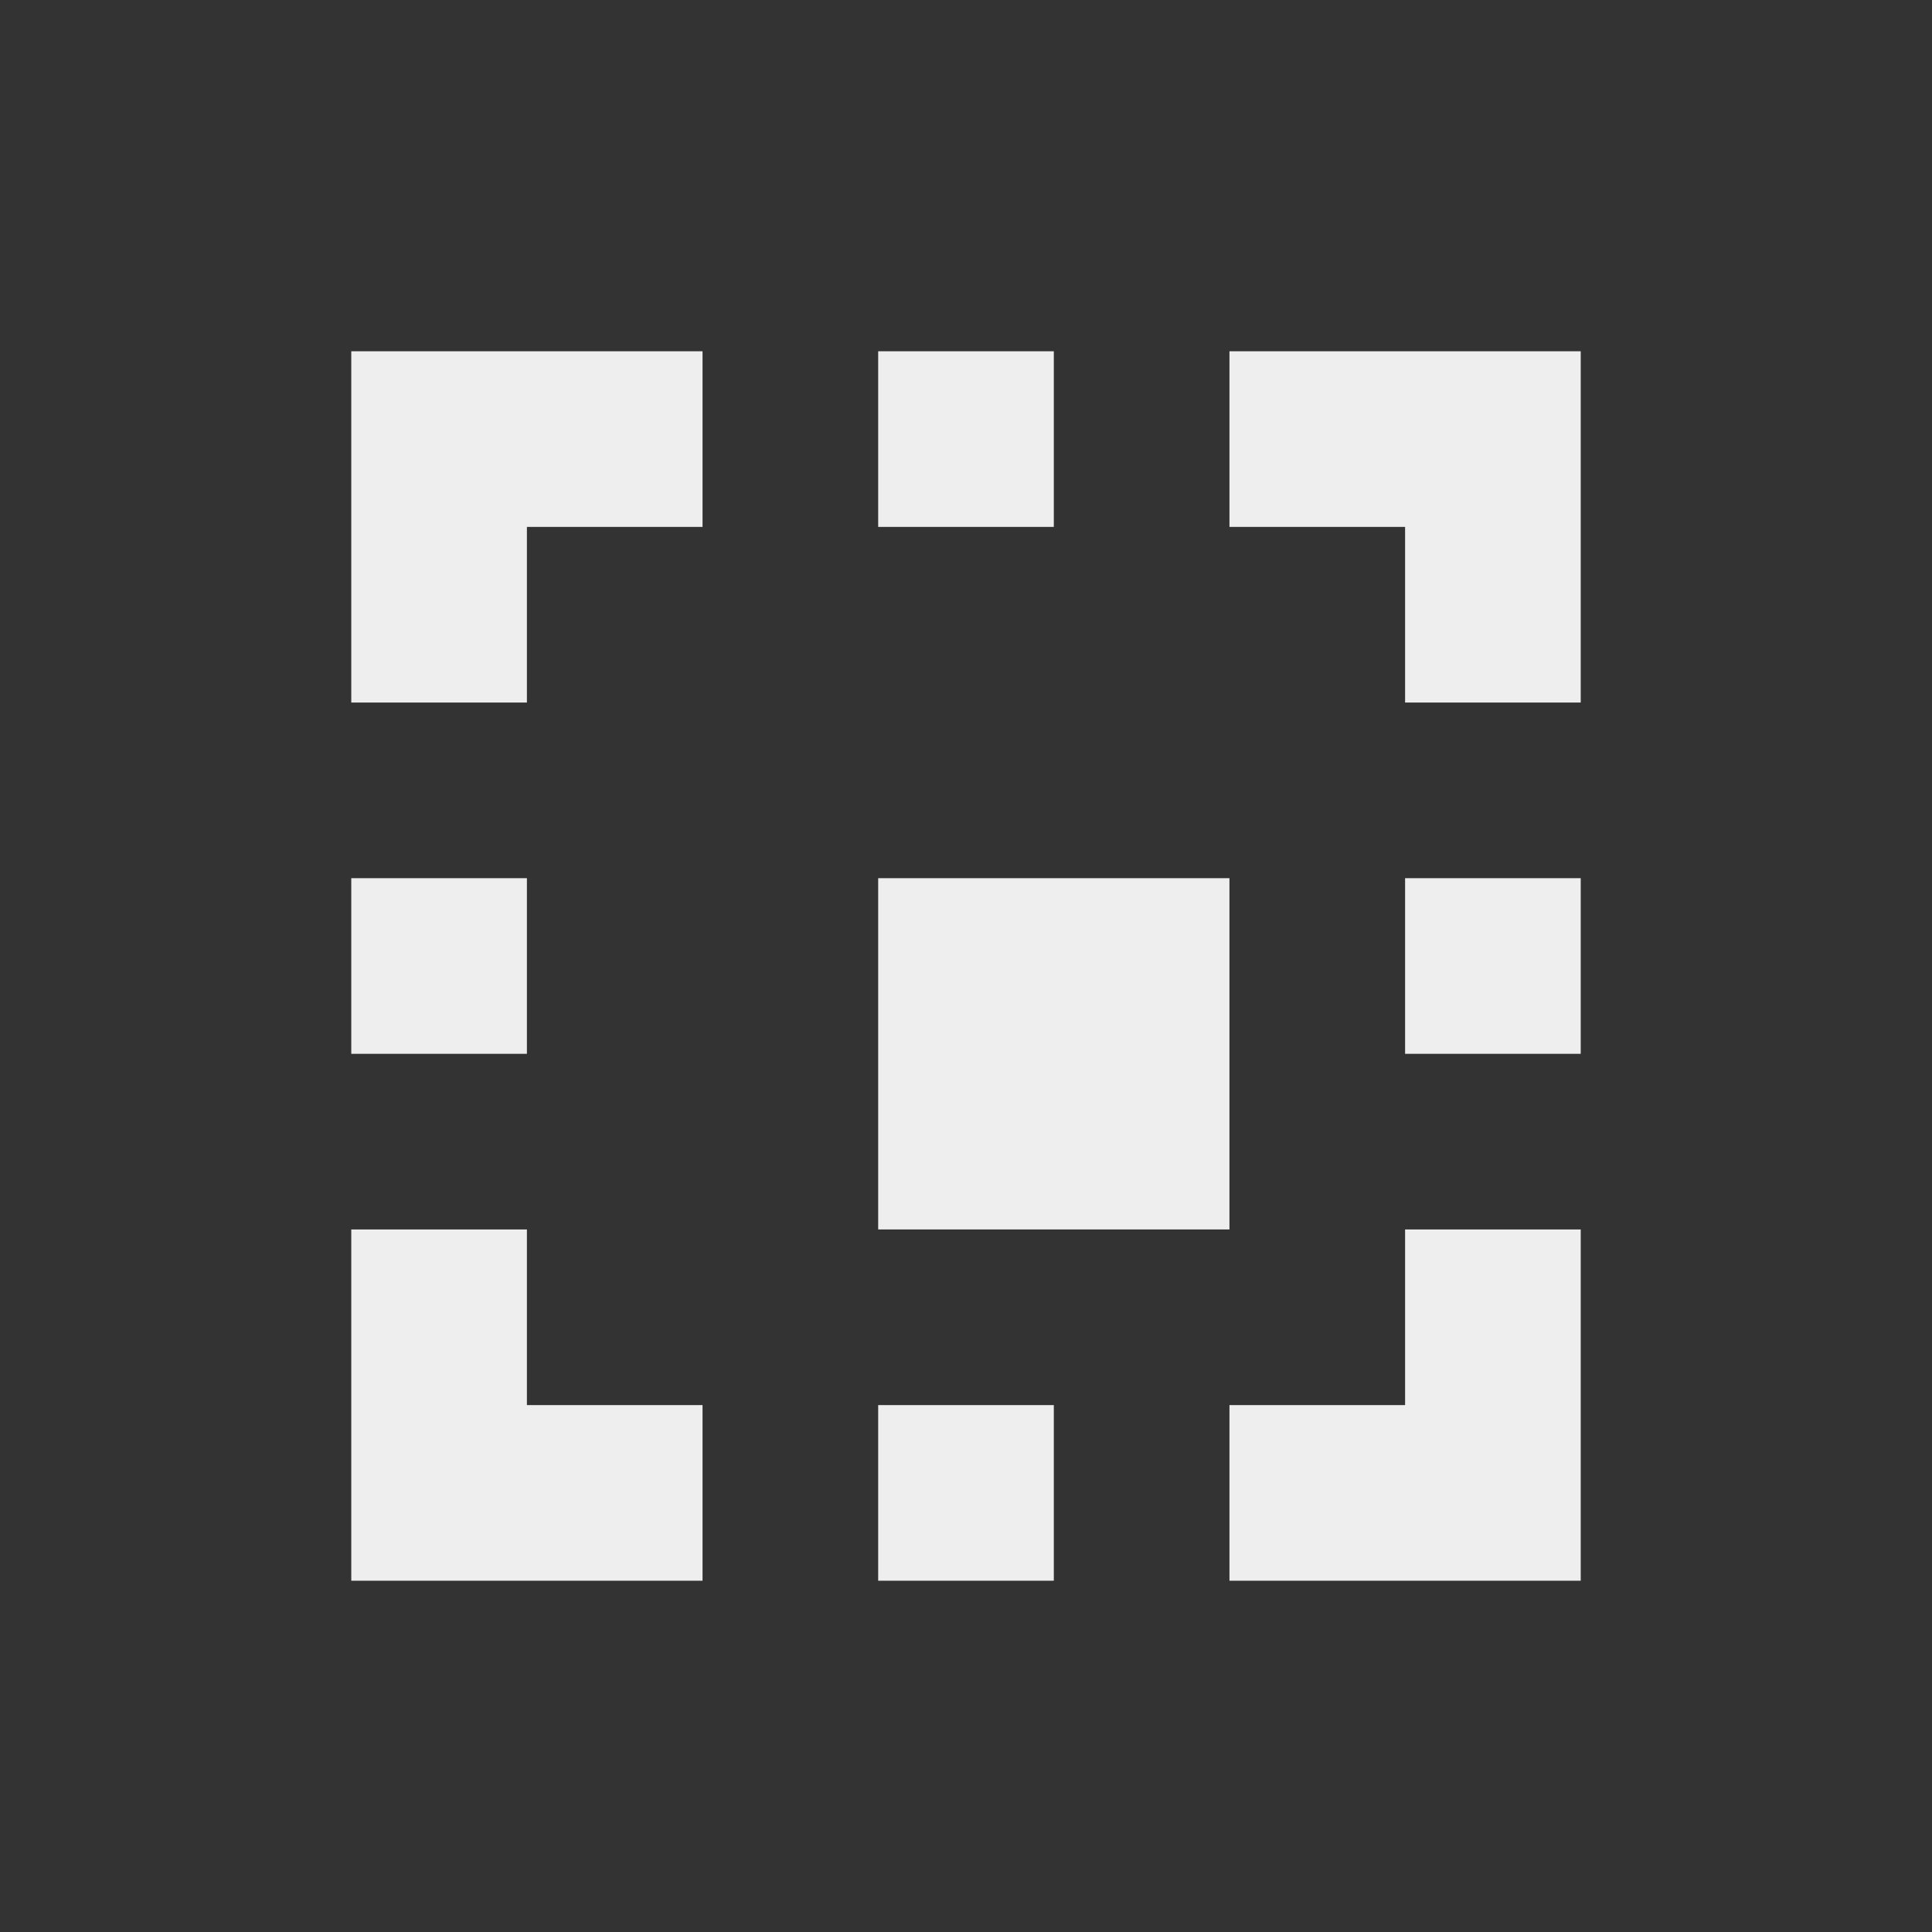 <?xml version="1.0" encoding="UTF-8"?>
<svg xmlns="http://www.w3.org/2000/svg" xmlns:xlink="http://www.w3.org/1999/xlink" width="22px" height="22px" viewBox="0 0 22 22" version="1.1">
<rect x="0" y="0" width="22" height="22" fill="#333333" stroke="none"/>
<g id="surface1">
     <defs>
  <style id="current-color-scheme" type="text/css">
   .ColorScheme-Text { color:#eeeeee; } .ColorScheme-Highlight { color:#424242; }
  </style>
 </defs>
<path style="fill:currentColor" class="ColorScheme-Text" d="M 4 4 L 4 8 L 6 8 L 6 6 L 8 6 L 8 4 Z M 10 4 L 10 6 L 12 6 L 12 4 Z M 14 4 L 14 6 L 16 6 L 16 8 L 18 8 L 18 4 Z M 4 10 L 4 12 L 6 12 L 6 10 Z M 10 10 L 10 14 L 14 14 L 14 10 Z M 16 10 L 16 12 L 18 12 L 18 10 Z M 4 14 L 4 18 L 8 18 L 8 16 L 6 16 L 6 14 Z M 16 14 L 16 16 L 14 16 L 14 18 L 18 18 L 18 14 Z M 10 16 L 10 18 L 12 18 L 12 16 Z M 10 16 "/>
</g>
</svg>
